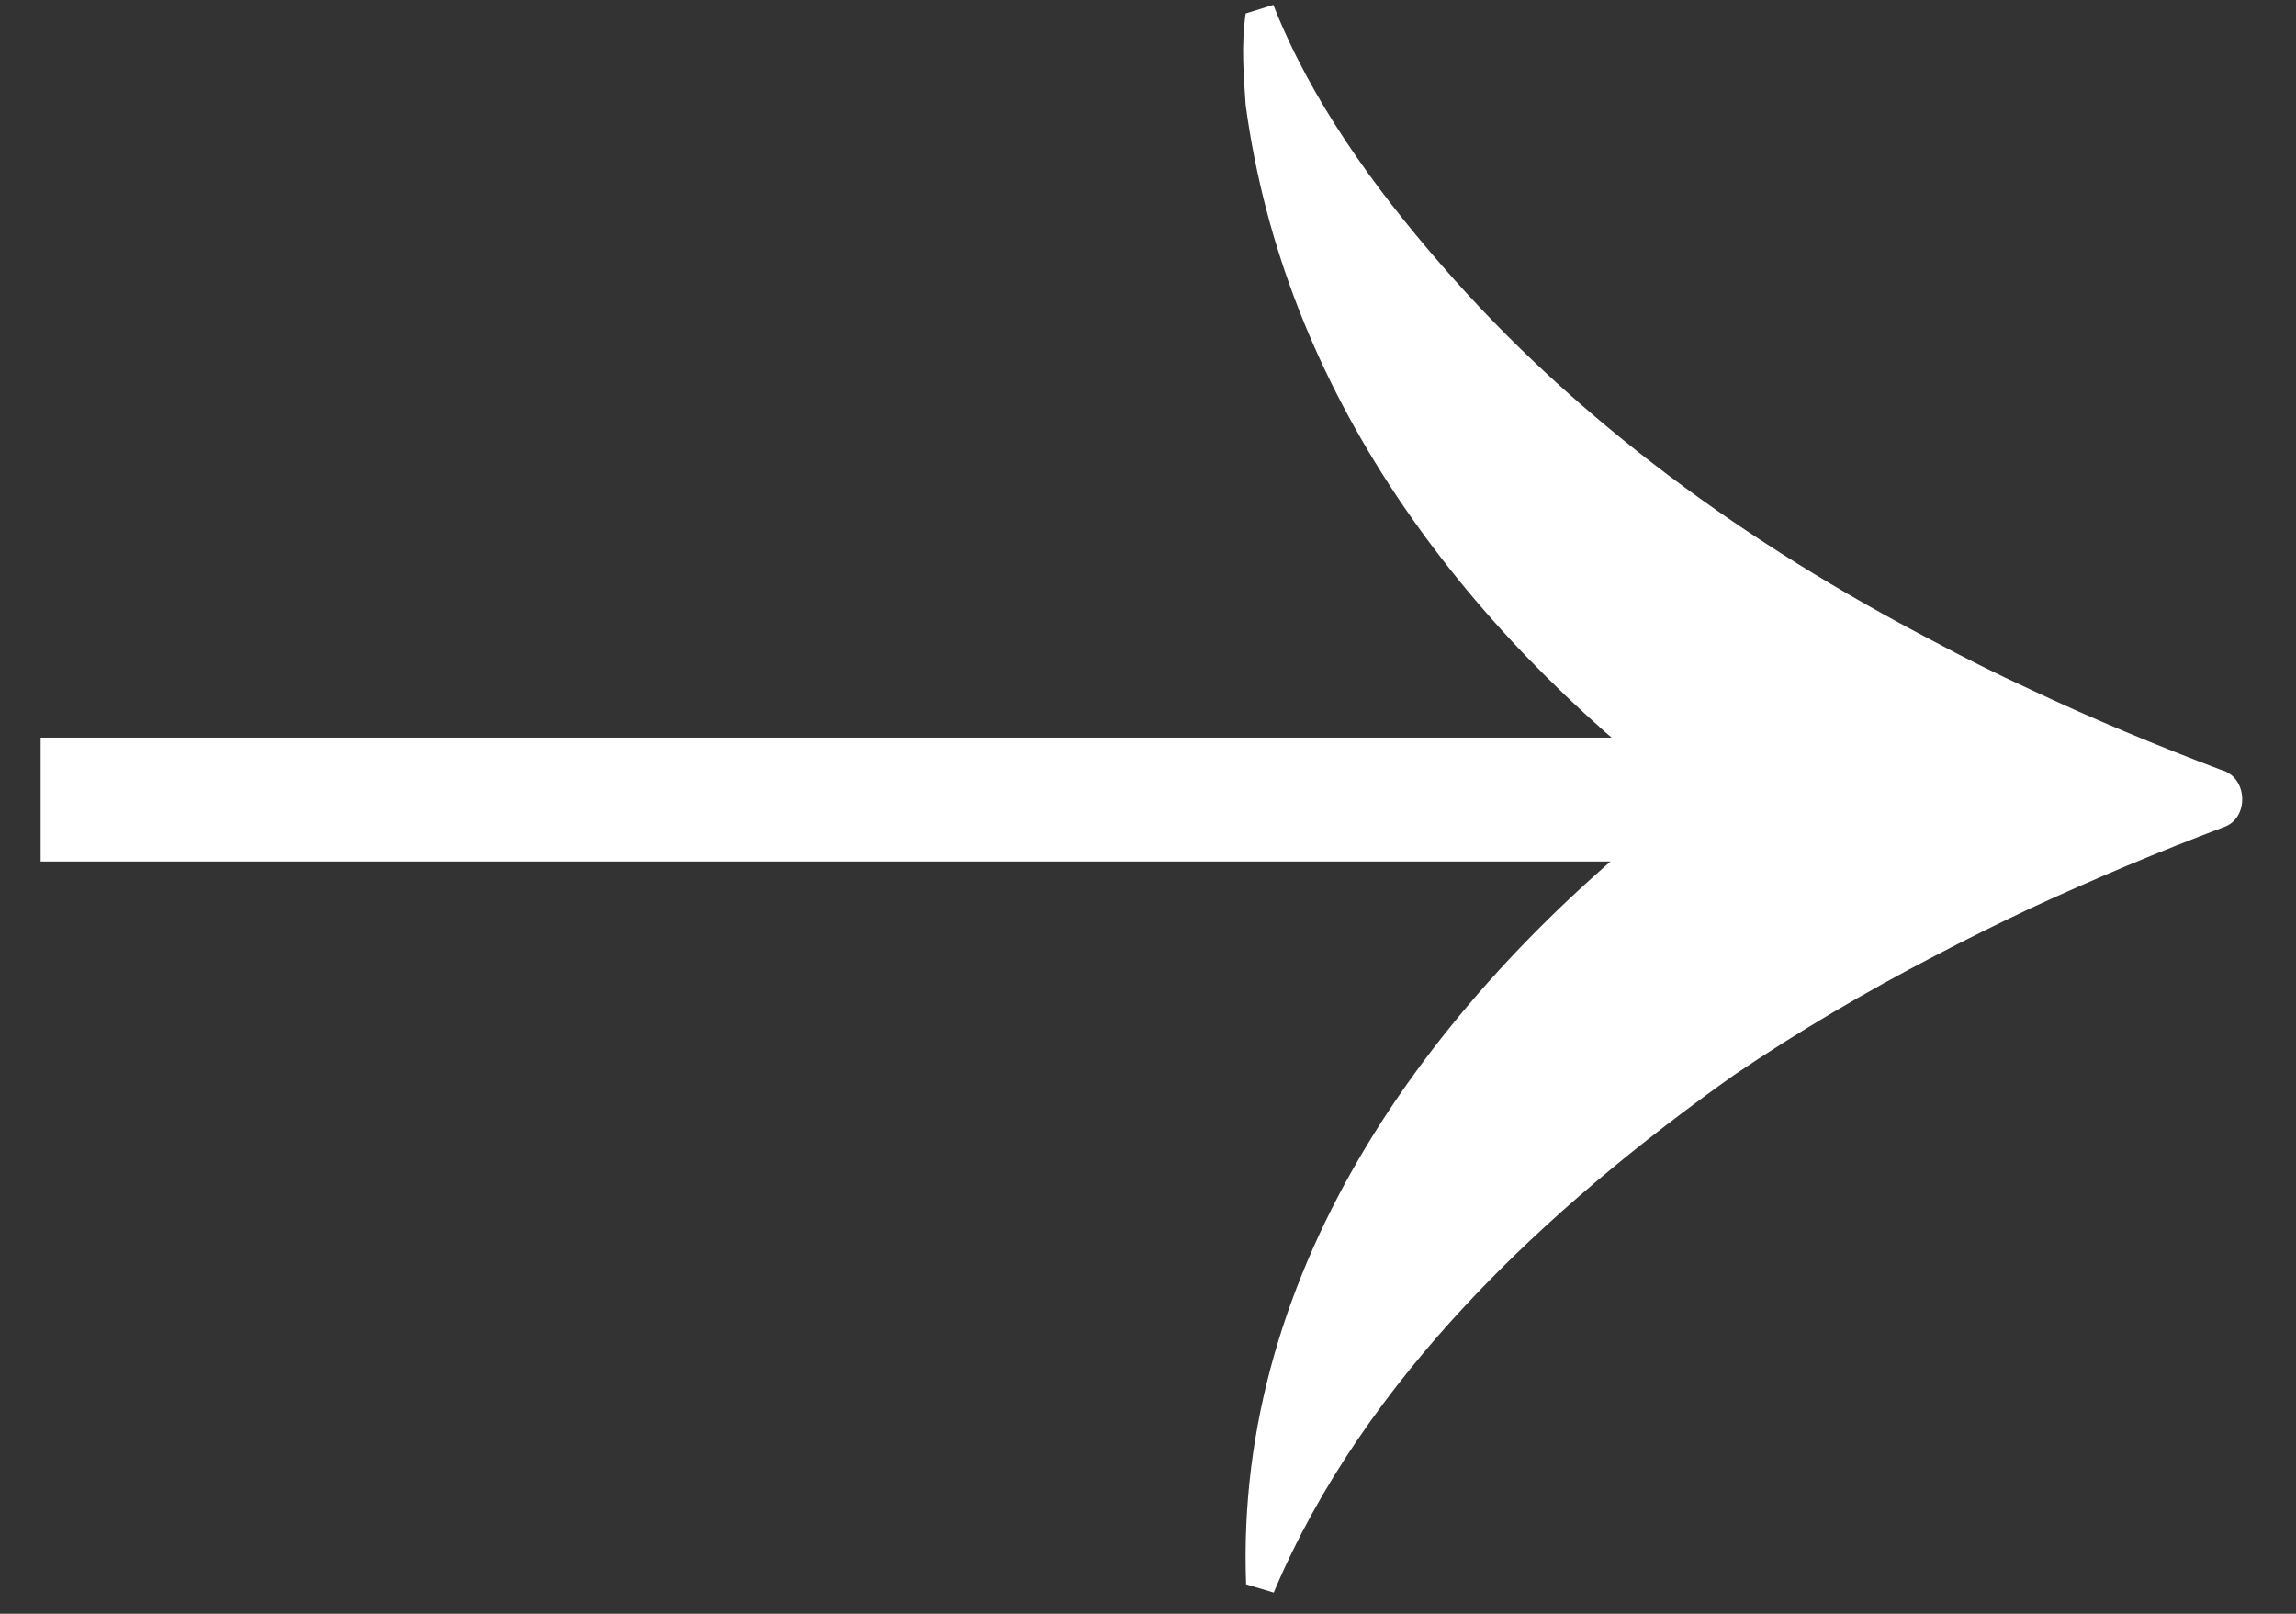 <svg width="37" height="26" viewBox="0 0 37 26" fill="none" xmlns="http://www.w3.org/2000/svg">
<rect x="0" y="0" width="37" height="26" fill="#333333" stroke="none"/>
<path fill-rule="evenodd" clip-rule="evenodd" d="M0.655 11.884L29.671 11.884L29.671 13.88L0.655 13.88L0.655 11.884Z" fill="white"/>
<path d="M35.827 12.417C34.776 12.019 33.731 11.587 32.706 11.102C32.187 10.863 31.668 10.604 31.162 10.332C28.18 8.778 25.418 6.799 23.222 4.262C22.131 3.007 21.119 1.605 20.52 0.078L20.074 0.217C20.001 0.729 20.041 1.2 20.074 1.692C20.7 6.321 23.535 10.086 27.182 12.875C23.076 16.023 19.888 20.419 20.081 25.526L20.526 25.659C21.984 22.199 24.919 19.47 27.947 17.318C28.966 16.628 30.057 15.983 31.182 15.399C31.688 15.133 32.2 14.881 32.719 14.635C33.751 14.157 34.796 13.719 35.834 13.327C36.233 13.194 36.233 12.563 35.834 12.417L35.827 12.417ZM31.468 12.889L31.468 12.849L31.481 12.869L31.468 12.889Z" fill="white"/>
</svg>
